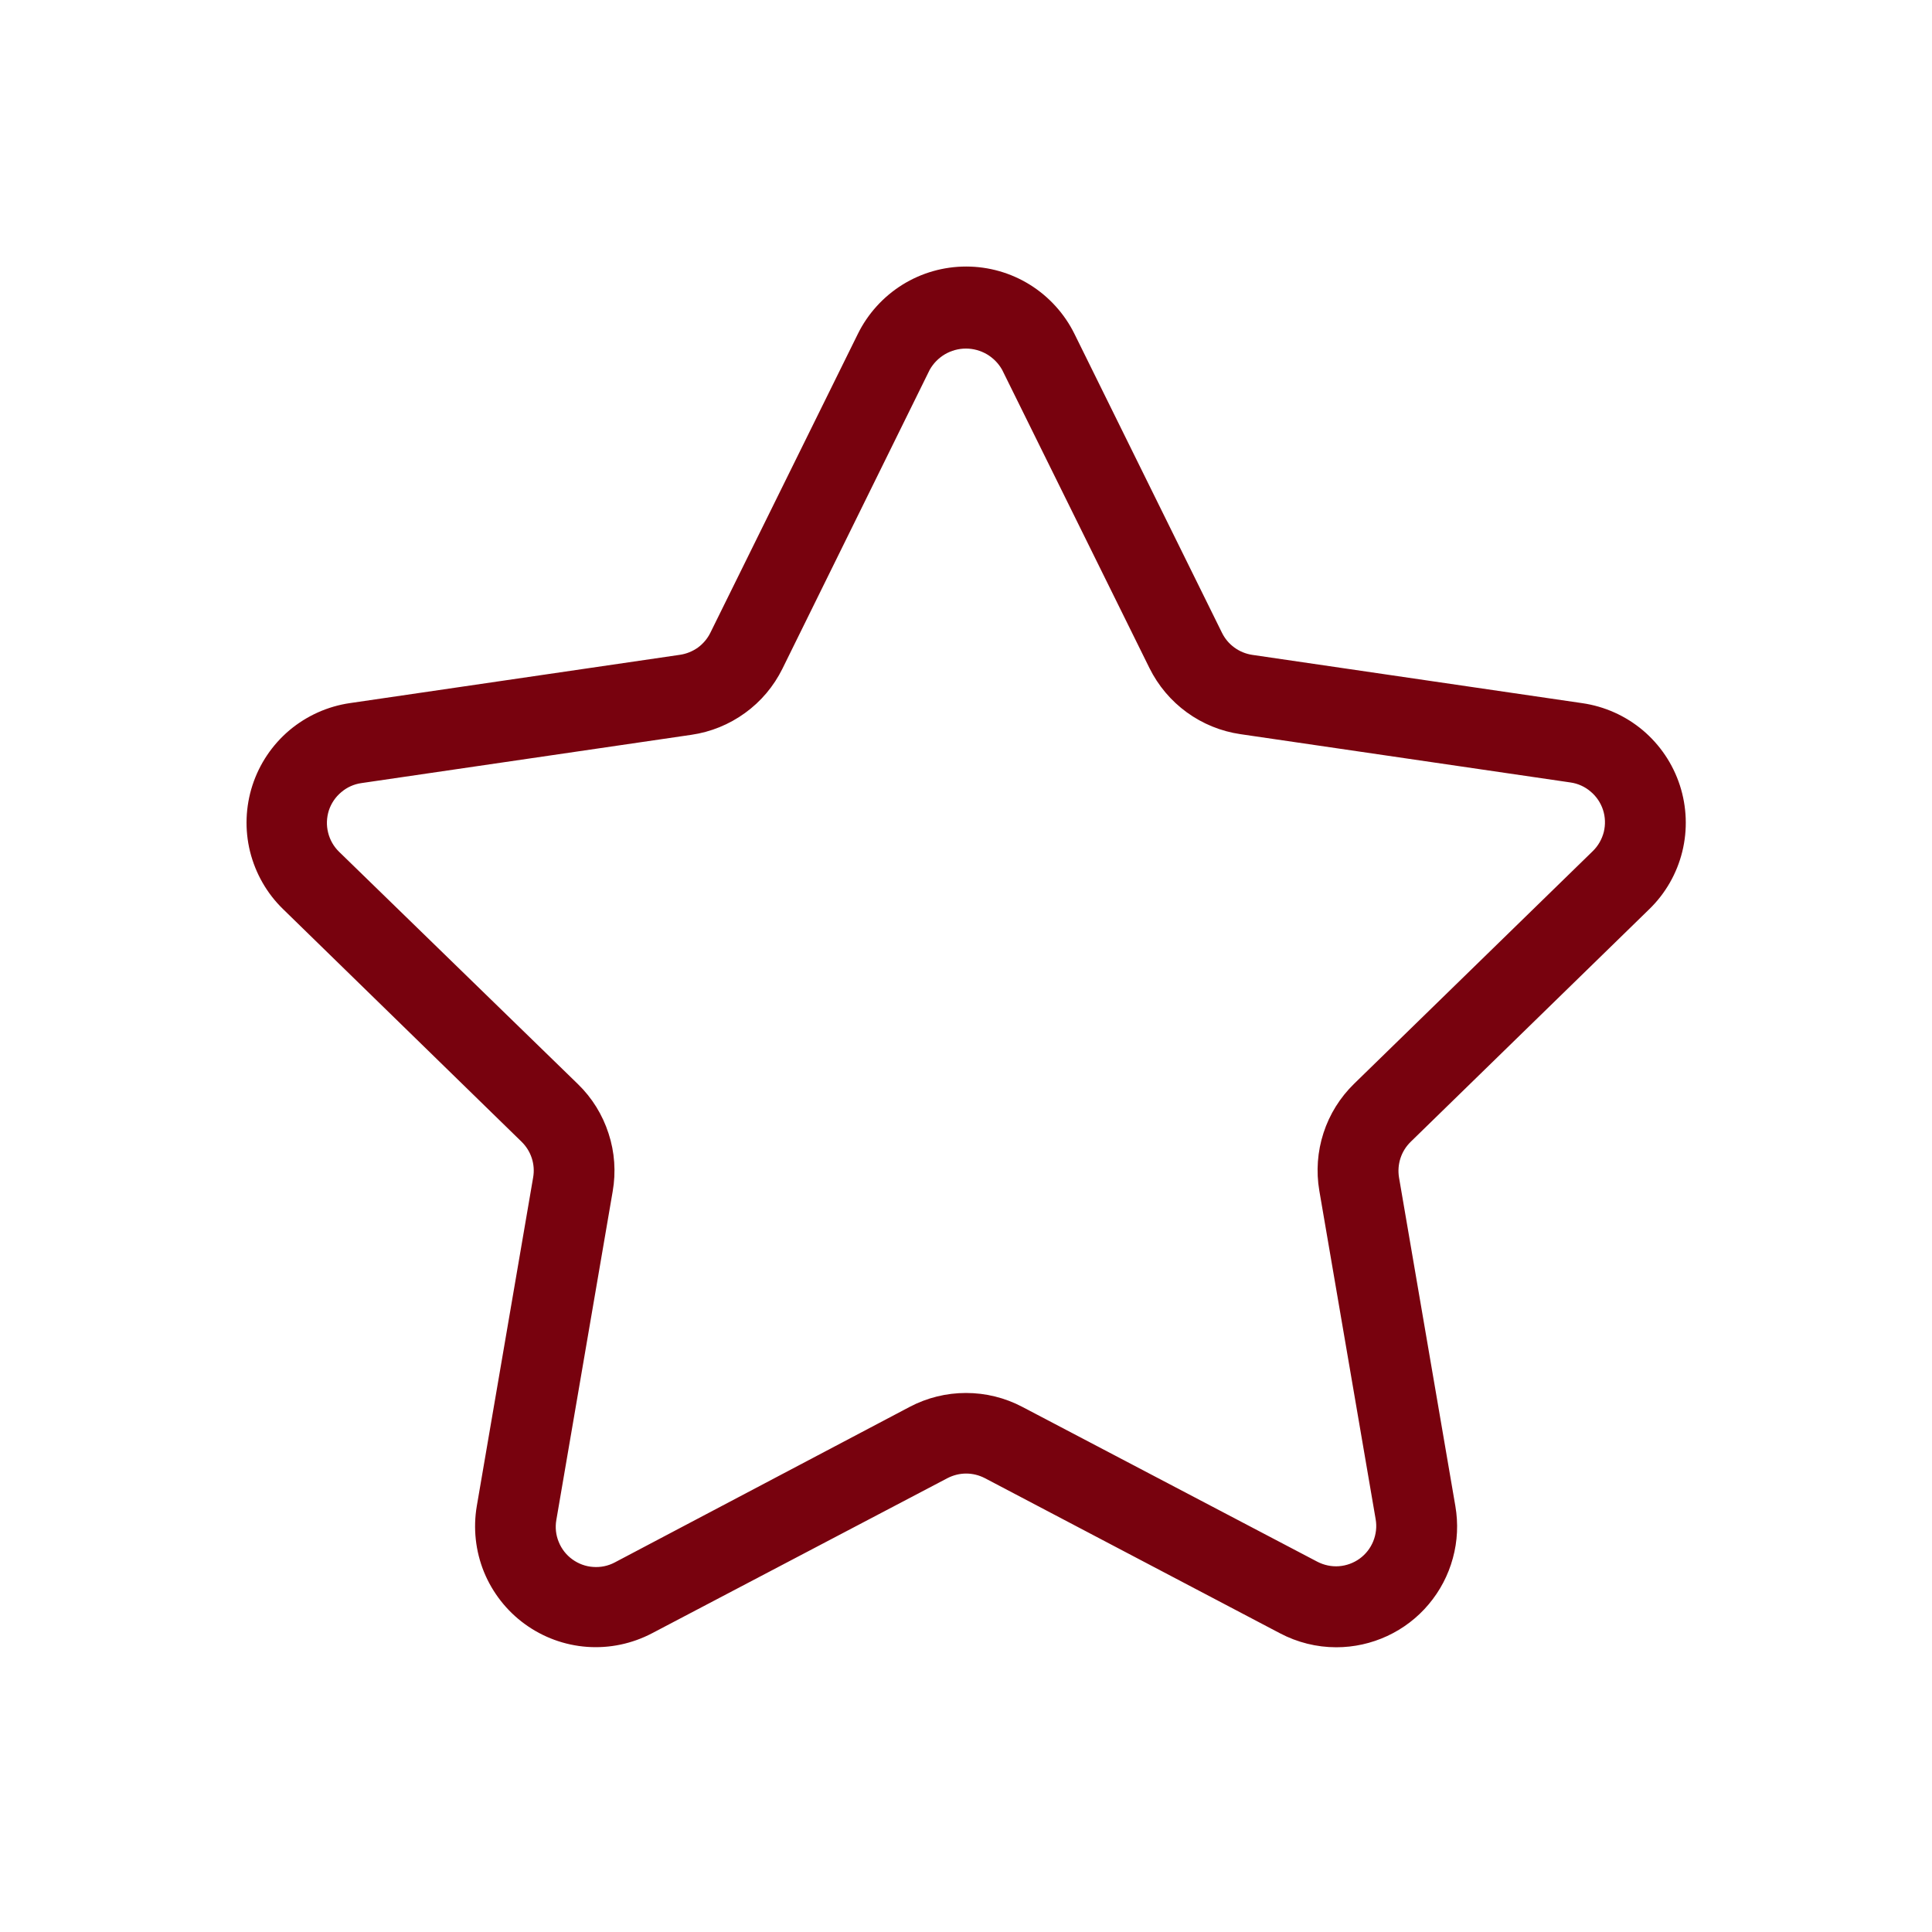 <svg width="24" height="24" viewBox="0 0 24 24" fill="none" xmlns="http://www.w3.org/2000/svg">
<path d="M16.6 20.463C16.356 20.463 16.116 20.403 15.9 20.289L12.234 18.362C12.162 18.325 12.083 18.305 12.002 18.305C11.921 18.305 11.842 18.325 11.77 18.362L8.1 20.289C7.852 20.419 7.573 20.478 7.294 20.458C7.015 20.438 6.747 20.34 6.52 20.175C6.294 20.011 6.118 19.786 6.012 19.527C5.907 19.268 5.876 18.984 5.923 18.708L6.623 14.626C6.637 14.546 6.631 14.464 6.606 14.387C6.581 14.31 6.538 14.241 6.48 14.184L3.516 11.293C3.315 11.098 3.174 10.85 3.106 10.578C3.039 10.306 3.05 10.021 3.136 9.755C3.223 9.488 3.382 9.252 3.596 9.071C3.811 8.891 4.071 8.774 4.348 8.734L8.448 8.134C8.528 8.122 8.604 8.091 8.67 8.044C8.735 7.996 8.788 7.934 8.824 7.861L10.657 4.147C10.781 3.896 10.973 3.685 11.21 3.537C11.448 3.389 11.722 3.311 12.002 3.311C12.282 3.311 12.556 3.389 12.794 3.537C13.031 3.685 13.223 3.896 13.347 4.147L15.18 7.861C15.216 7.934 15.269 7.997 15.334 8.044C15.4 8.092 15.476 8.123 15.556 8.135L19.656 8.735C19.933 8.775 20.194 8.892 20.408 9.072C20.622 9.253 20.781 9.489 20.868 9.756C20.954 10.022 20.965 10.307 20.898 10.579C20.831 10.851 20.689 11.099 20.488 11.294L17.523 14.185C17.465 14.242 17.422 14.311 17.397 14.388C17.372 14.465 17.366 14.547 17.379 14.627L18.079 18.709C18.116 18.924 18.106 19.145 18.048 19.356C17.991 19.567 17.888 19.763 17.747 19.93C17.607 20.097 17.431 20.231 17.233 20.323C17.035 20.415 16.819 20.463 16.6 20.463ZM12.7 17.477L16.364 19.4C16.447 19.443 16.54 19.463 16.633 19.456C16.726 19.449 16.815 19.416 16.89 19.362C16.966 19.307 17.024 19.232 17.059 19.146C17.094 19.059 17.105 18.965 17.089 18.873L16.389 14.791C16.348 14.551 16.366 14.305 16.441 14.074C16.516 13.842 16.647 13.633 16.821 13.463L19.786 10.573C19.853 10.508 19.9 10.425 19.923 10.335C19.945 10.244 19.942 10.149 19.913 10.06C19.884 9.972 19.831 9.893 19.759 9.833C19.688 9.772 19.601 9.733 19.509 9.72L15.409 9.12C15.168 9.085 14.94 8.992 14.743 8.849C14.546 8.706 14.387 8.517 14.279 8.299L12.449 4.594C12.404 4.514 12.339 4.448 12.26 4.401C12.181 4.355 12.091 4.33 11.999 4.33C11.907 4.33 11.817 4.355 11.738 4.401C11.659 4.448 11.594 4.514 11.549 4.594L9.719 8.308C9.611 8.526 9.452 8.715 9.255 8.857C9.058 9 8.83 9.093 8.589 9.128L4.489 9.728C4.397 9.741 4.31 9.78 4.239 9.841C4.167 9.901 4.114 9.98 4.085 10.068C4.057 10.157 4.053 10.252 4.076 10.343C4.098 10.433 4.145 10.516 4.212 10.581L7.18 13.468C7.355 13.638 7.485 13.848 7.56 14.081C7.636 14.313 7.653 14.56 7.611 14.8L6.911 18.882C6.895 18.974 6.905 19.069 6.941 19.155C6.976 19.242 7.035 19.317 7.11 19.371C7.186 19.426 7.275 19.459 7.368 19.465C7.461 19.472 7.554 19.453 7.637 19.409L11.3 17.477C11.516 17.363 11.756 17.304 12 17.304C12.244 17.304 12.484 17.363 12.7 17.477Z" fill="#78020E"/>
</svg>
